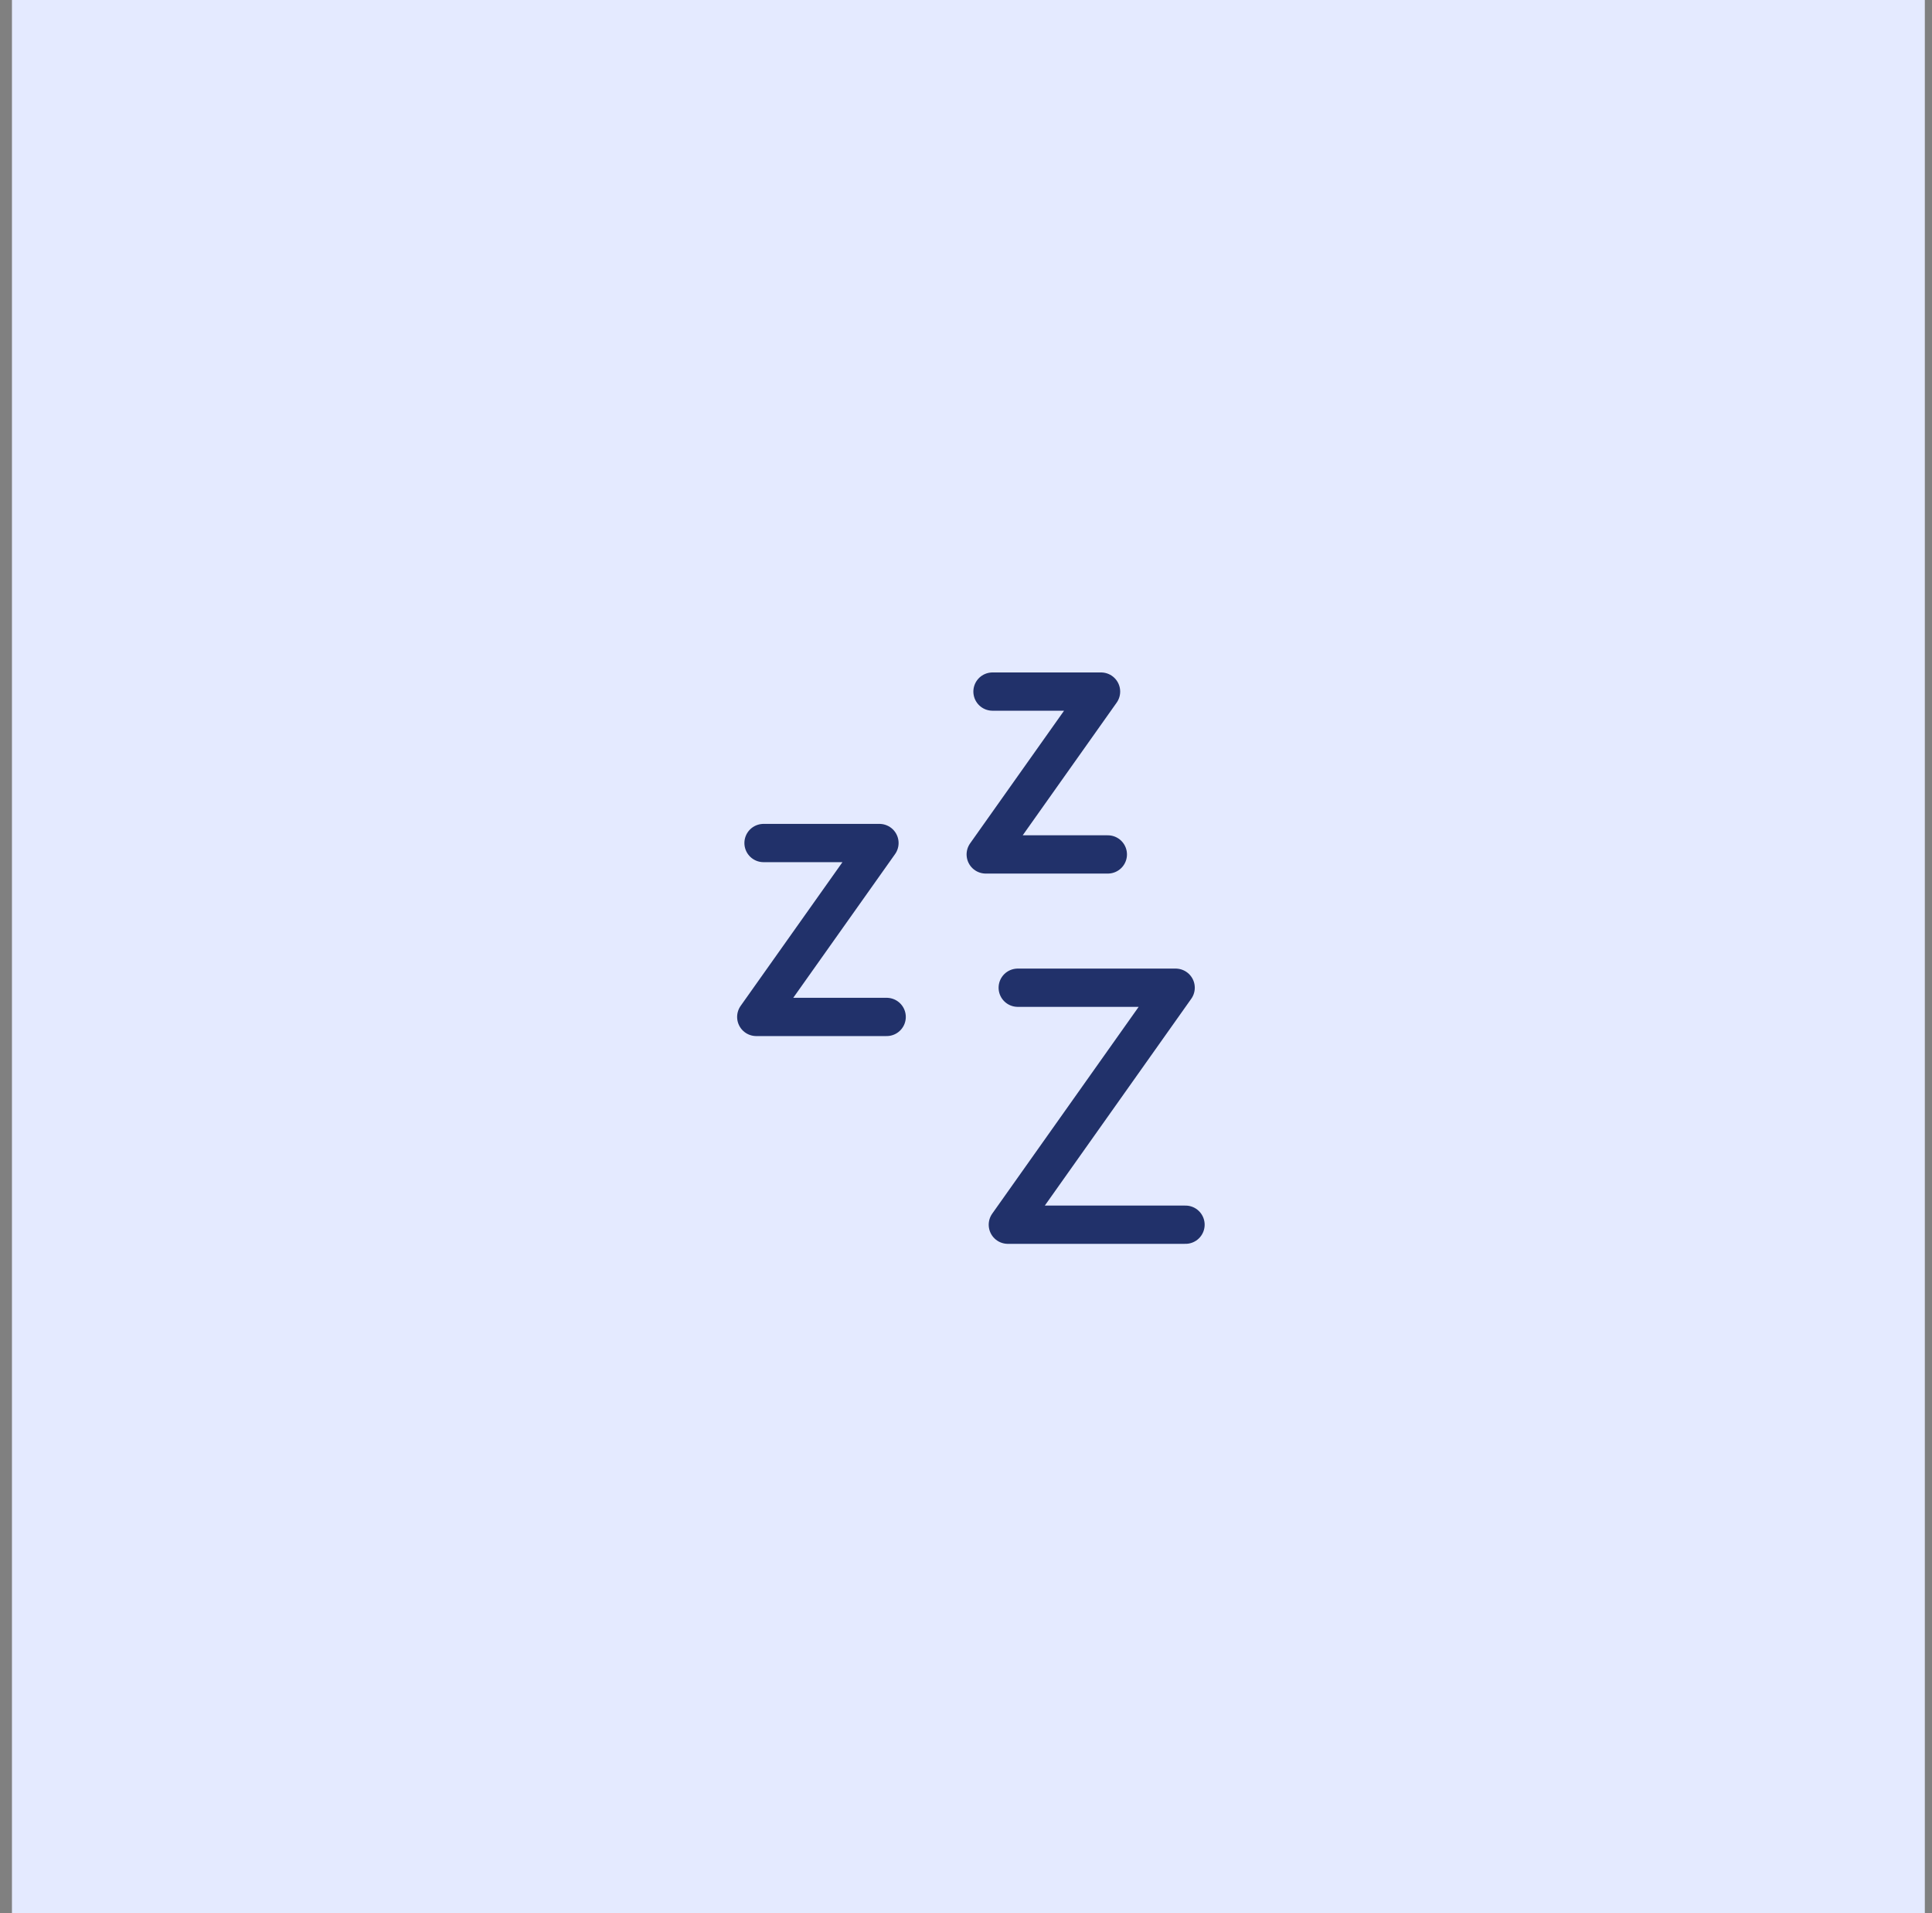 <?xml version="1.0" encoding="UTF-8"?>
<svg xmlns="http://www.w3.org/2000/svg" width="101" height="100" viewBox="0 0 101 100" fill="none">
  <rect x="0" y="0" width="101" height="100" fill="#808080" stroke="none"/>
  <rect x="0.625" width="100" height="100" fill="#E4EAFF"/>
  <path d="M39.915 44.064H45.976L39.535 53.154H46.353M51.885 36.148H57.56L51.531 44.66H57.915M53.204 51.627H61.46L52.687 64.014H61.976" stroke="#21316A" stroke-width="2" stroke-linecap="round" stroke-linejoin="round"/>
</svg>